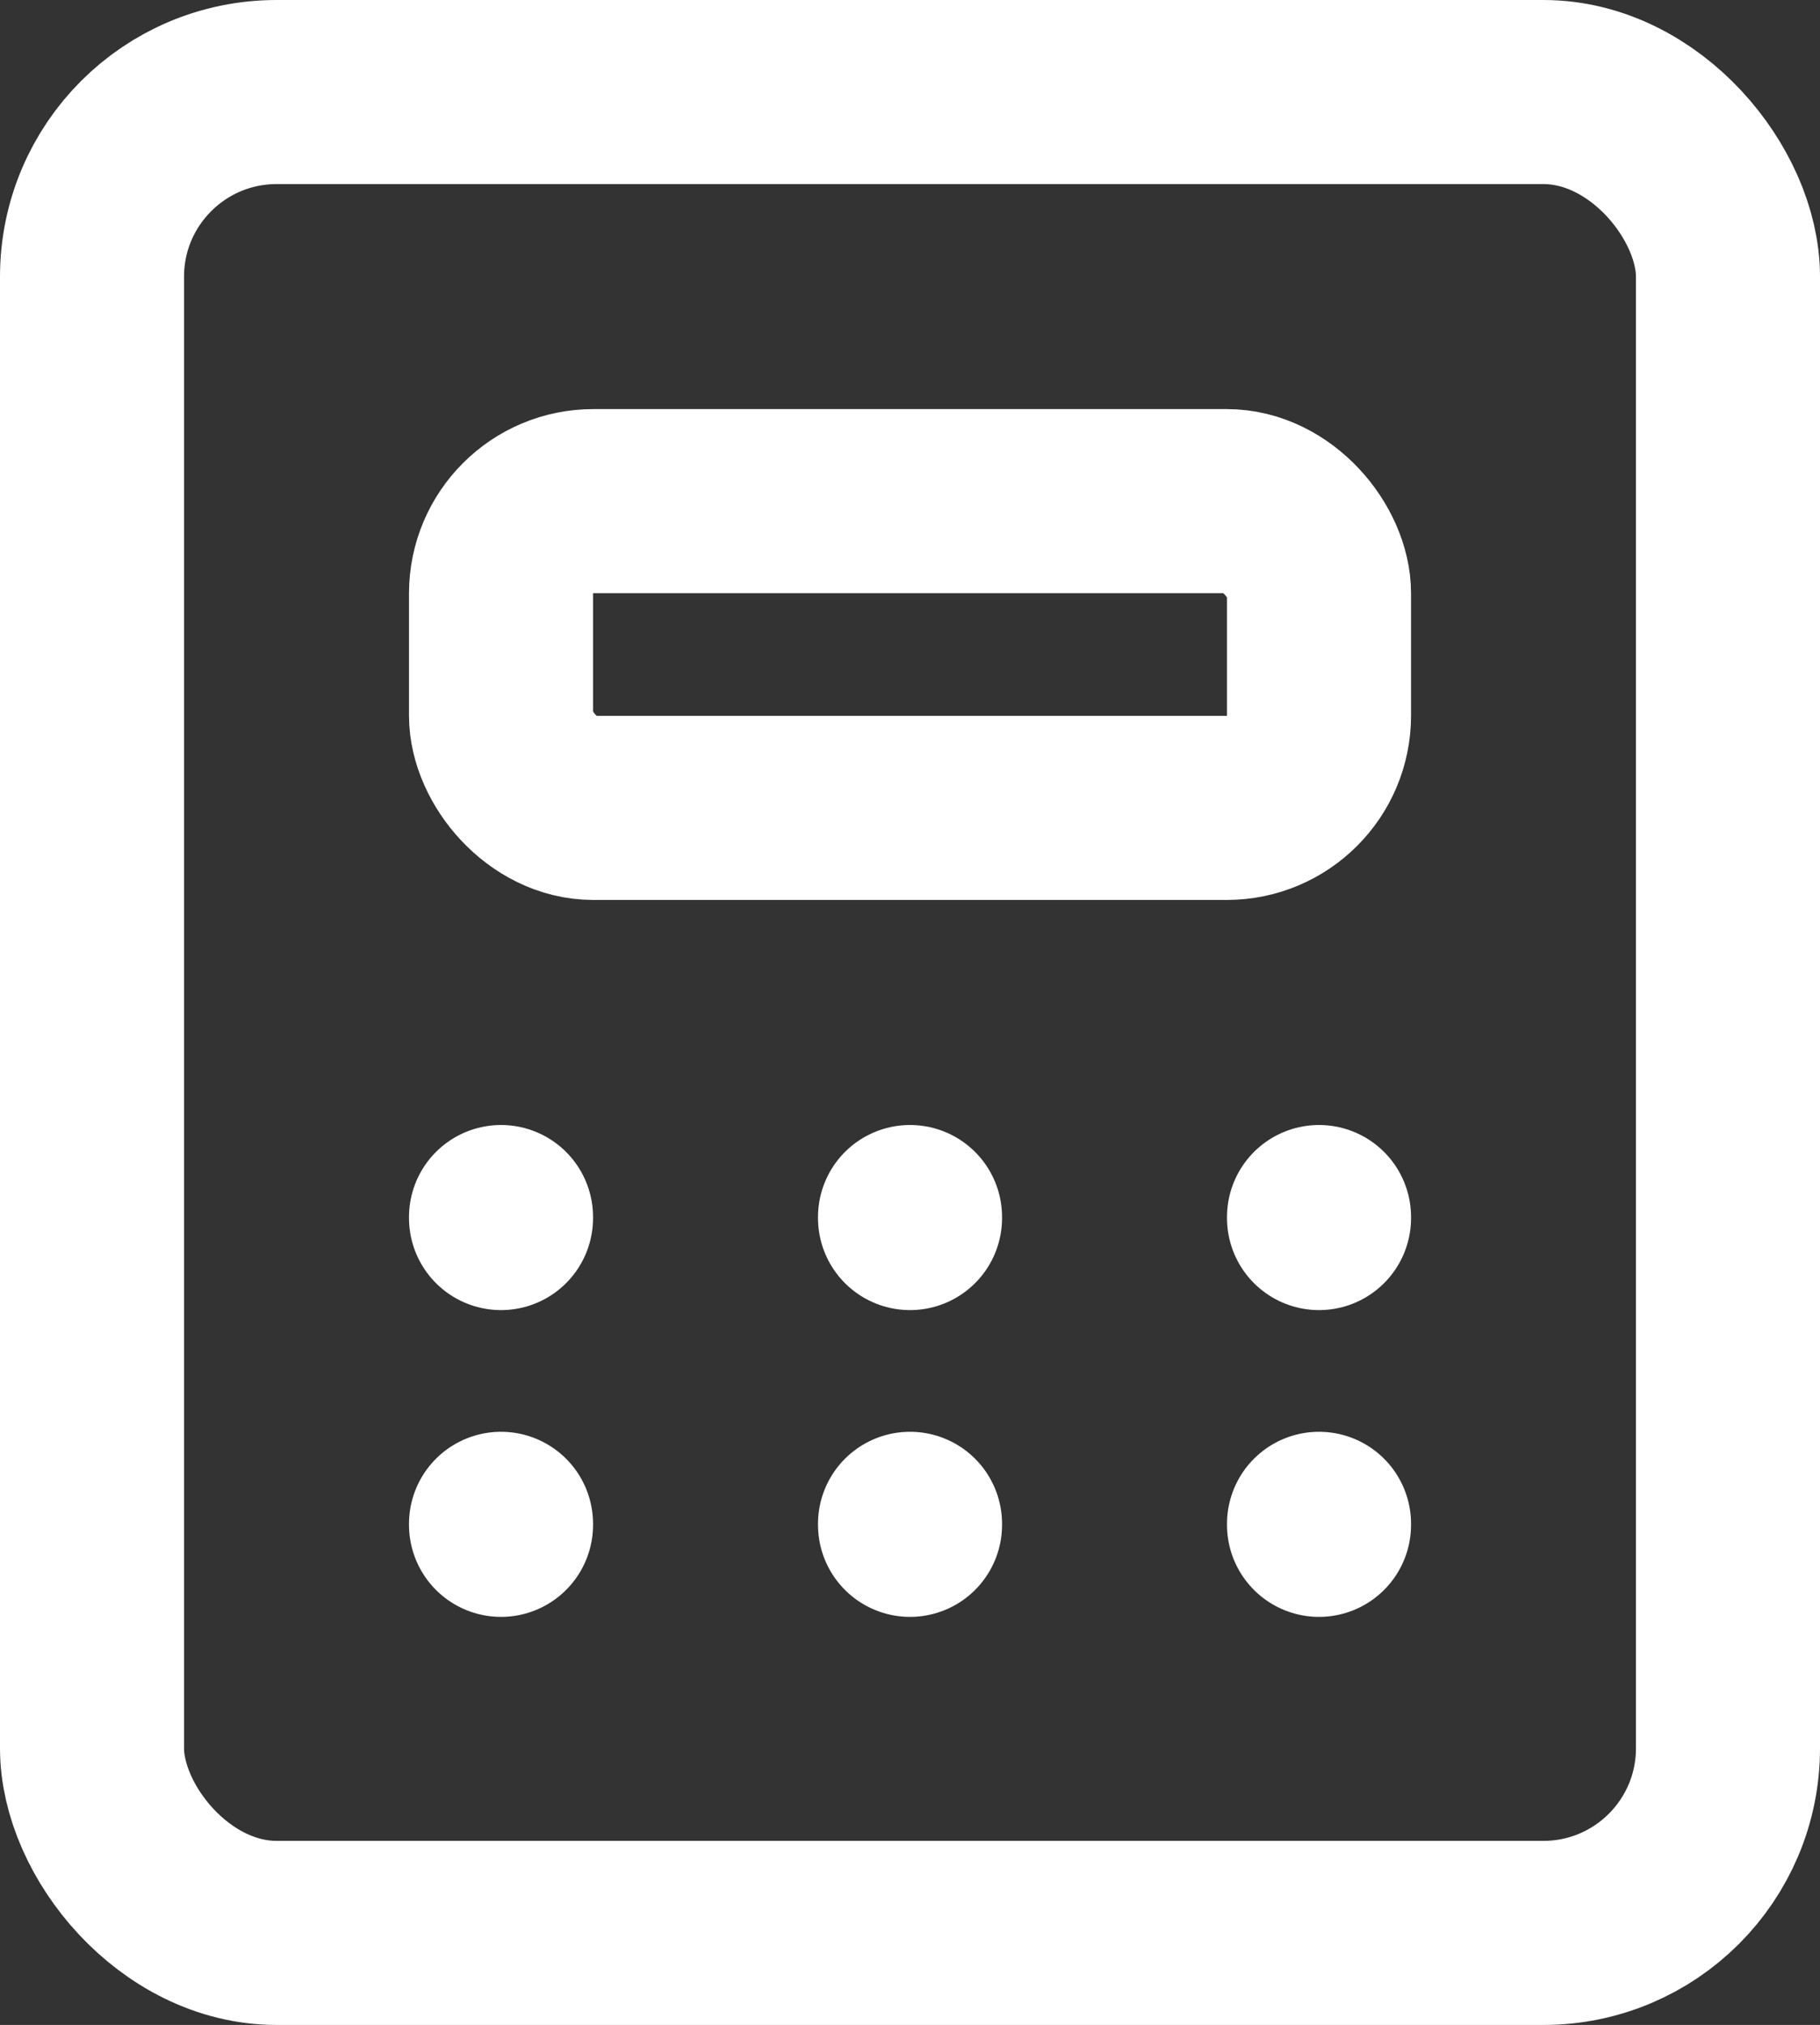 <svg xmlns="http://www.w3.org/2000/svg" width="39.555" height="44" viewBox="0 0 39.555 44">
  <rect x="0" y="0" width="39.555" height="44" fill="#333333" stroke="none"/>
  <g id="グループ_4517" data-name="グループ 4517" transform="translate(0.5 0.5)">
    <g id="グループ_4458" data-name="グループ 4458" transform="translate(1.5 1.5)">
      <rect id="長方形_7737" data-name="長方形 7737" width="35.555" height="40" rx="4.012" fill="none" stroke="#fff" stroke-linecap="round" stroke-linejoin="round" stroke-width="4"/>
      <rect id="長方形_7738" data-name="長方形 7738" width="17.778" height="6.666" rx="2.006" transform="translate(8.889 8.889)" fill="none" stroke="#fff" stroke-linecap="round" stroke-linejoin="round" stroke-width="4"/>
      <line id="線_421" data-name="線 421" y2="0.022" transform="translate(8.889 24.445)" fill="none" stroke="#fff" stroke-linecap="round" stroke-linejoin="round" stroke-width="4"/>
      <line id="線_422" data-name="線 422" y2="0.022" transform="translate(17.778 24.445)" fill="none" stroke="#fff" stroke-linecap="round" stroke-linejoin="round" stroke-width="4"/>
      <line id="線_423" data-name="線 423" y2="0.022" transform="translate(26.667 24.445)" fill="none" stroke="#fff" stroke-linecap="round" stroke-linejoin="round" stroke-width="4"/>
      <line id="線_424" data-name="線 424" y2="0.022" transform="translate(8.889 31.111)" fill="none" stroke="#fff" stroke-linecap="round" stroke-linejoin="round" stroke-width="4"/>
      <line id="線_425" data-name="線 425" y2="0.022" transform="translate(17.778 31.111)" fill="none" stroke="#fff" stroke-linecap="round" stroke-linejoin="round" stroke-width="4"/>
      <line id="線_426" data-name="線 426" y2="0.022" transform="translate(26.667 31.111)" fill="none" stroke="#fff" stroke-linecap="round" stroke-linejoin="round" stroke-width="4"/>
    </g>
  </g>
</svg>
